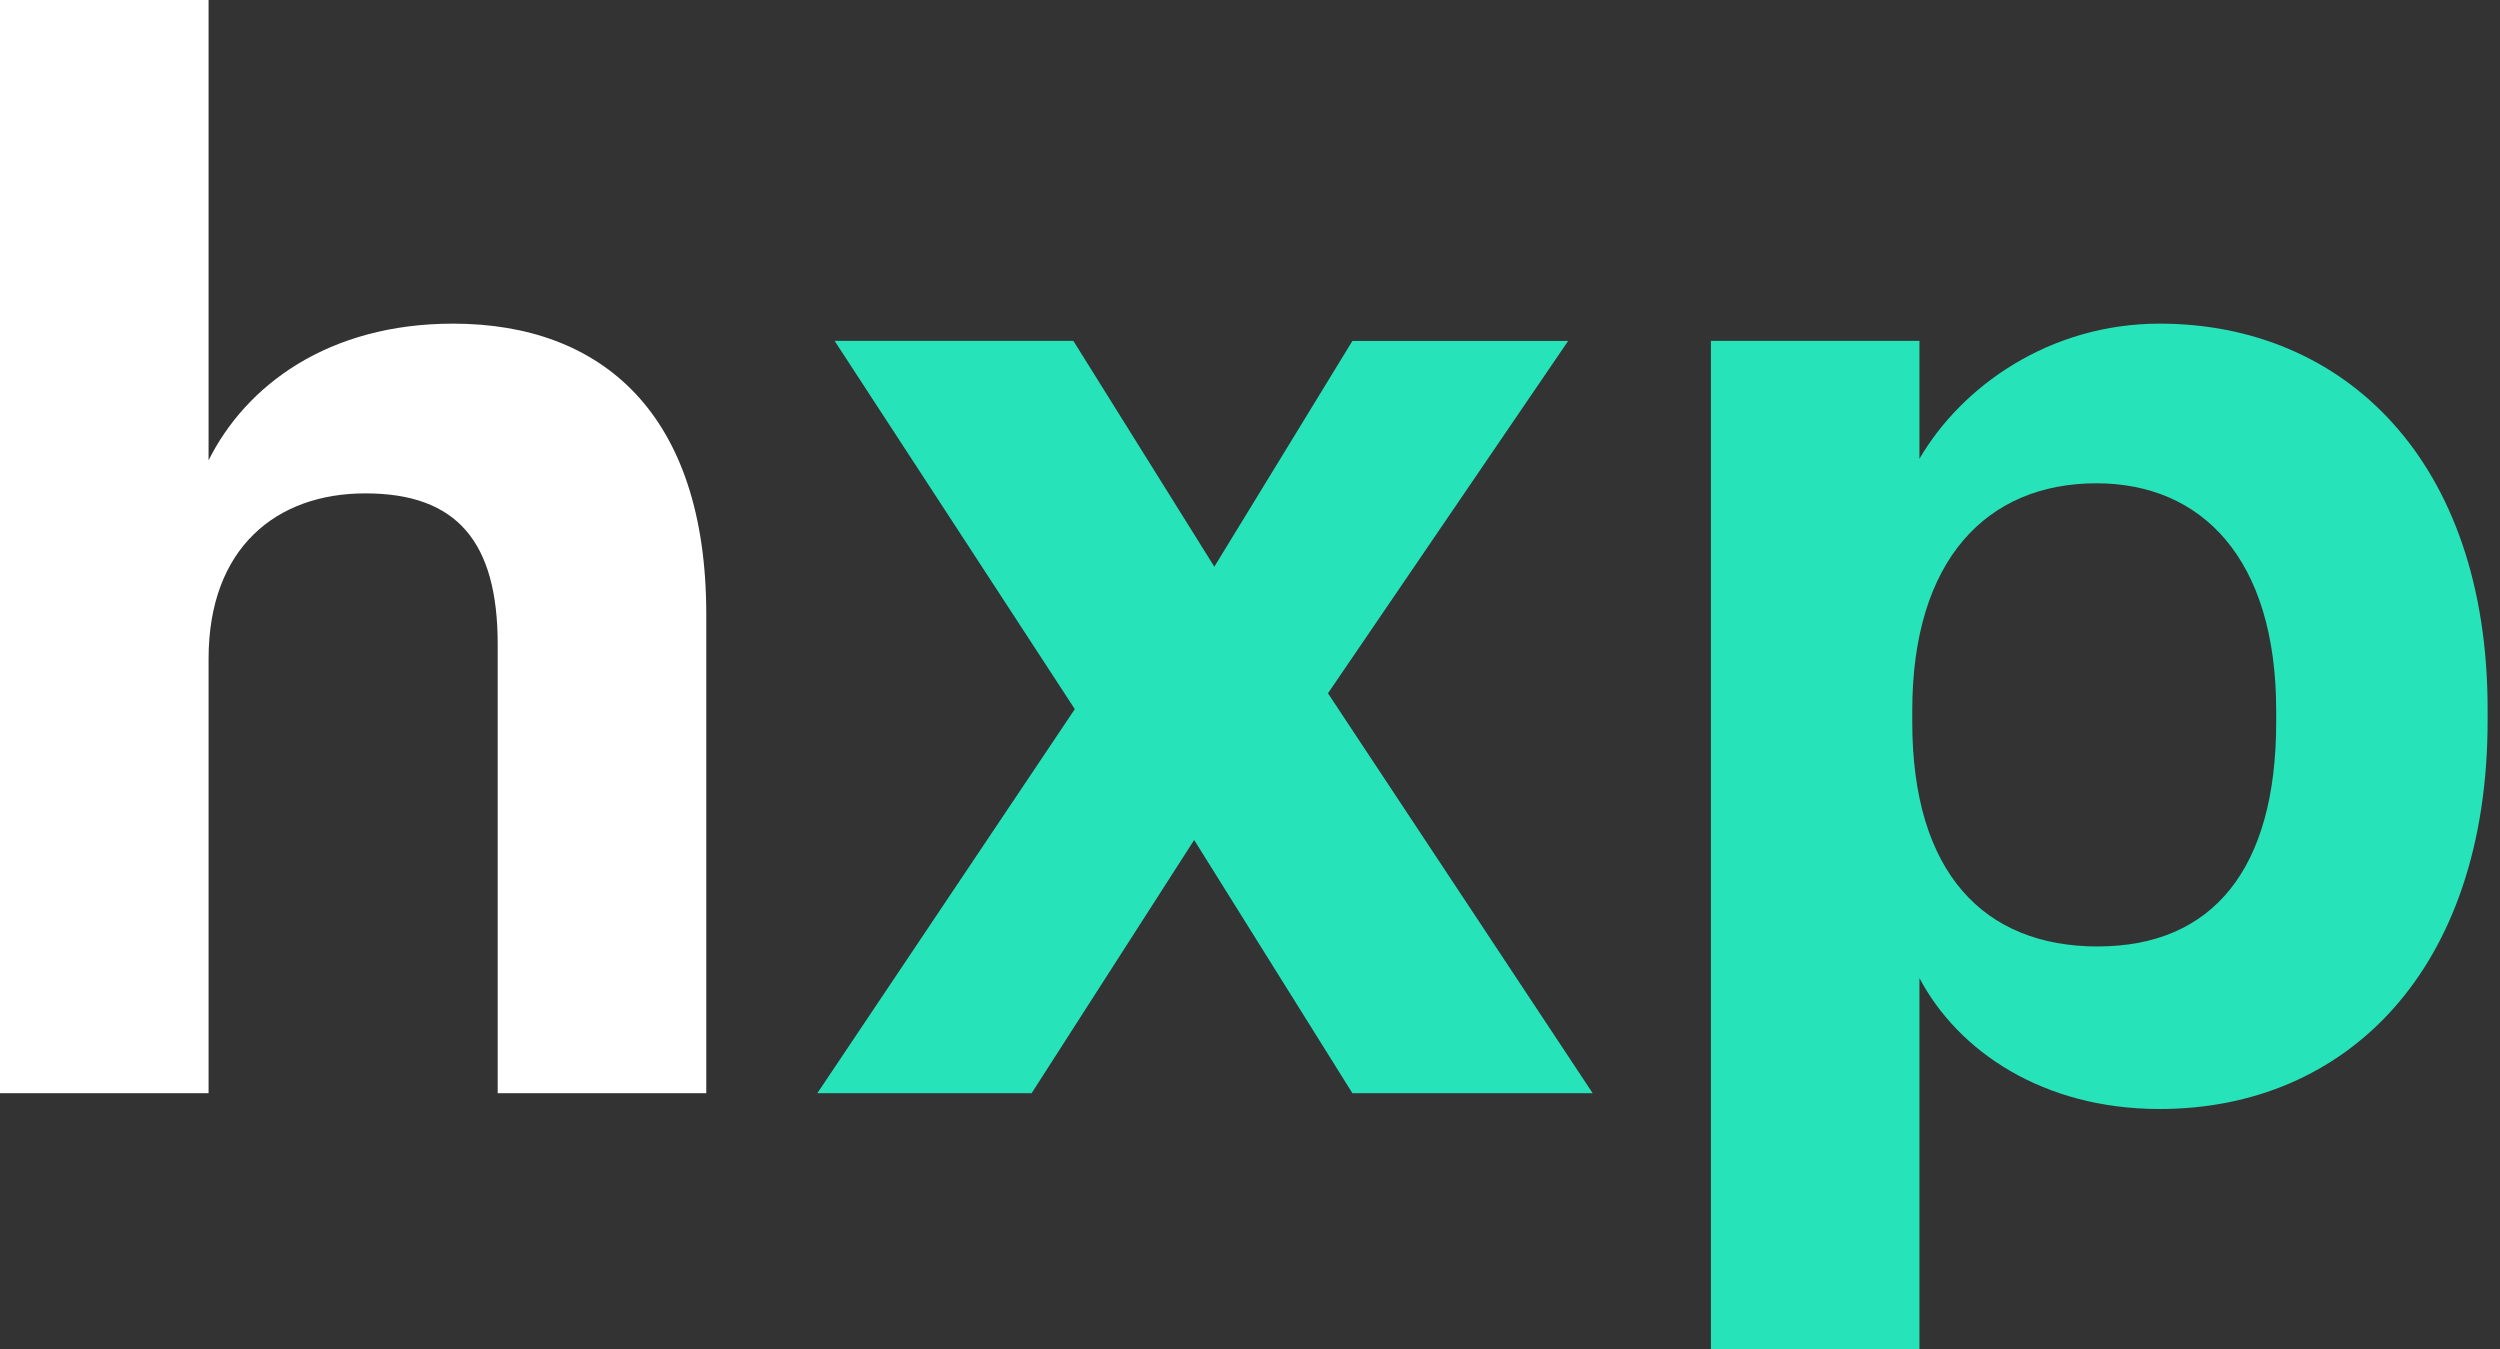 <svg width="63" height="34" viewBox="0 0 63 34" fill="none" xmlns="http://www.w3.org/2000/svg"><rect x="0" y="0" width="63" height="34" fill="#333333" stroke="none"/><path d="M43.115 34V8.59h5.255v2.973c1.052-1.812 3.263-3.407 6.054-3.407 4.64 0 8.264 3.443 8.264 9.714v.29c0 6.27-3.552 9.787-8.264 9.787-2.936 0-5.075-1.45-6.054-3.299V34h-5.255zm9.75-10.15c2.9 0 4.495-1.957 4.495-5.654v-.29c0-3.842-1.885-5.727-4.531-5.727-2.755 0-4.64 1.921-4.64 5.727v.29c0 3.806 1.813 5.655 4.676 5.655zm-32.268 3.698l6.488-9.678-6.053-9.28h6.017l3.552 5.691 3.48-5.69h5.437l-6.053 8.88 6.67 10.077H34.08l-3.987-6.38-4.096 6.38h-5.401z" fill="#26E3BA"/><path d="M0 27.548V0h5.256v11.6c.942-1.886 3.008-3.444 6.162-3.444 3.733 0 6.38 2.247 6.38 7.322v12.07h-5.256v-11.31c0-2.573-1.015-3.805-3.335-3.805-2.248 0-3.951 1.377-3.951 4.168v10.947H0z" fill="#fff"/></svg>